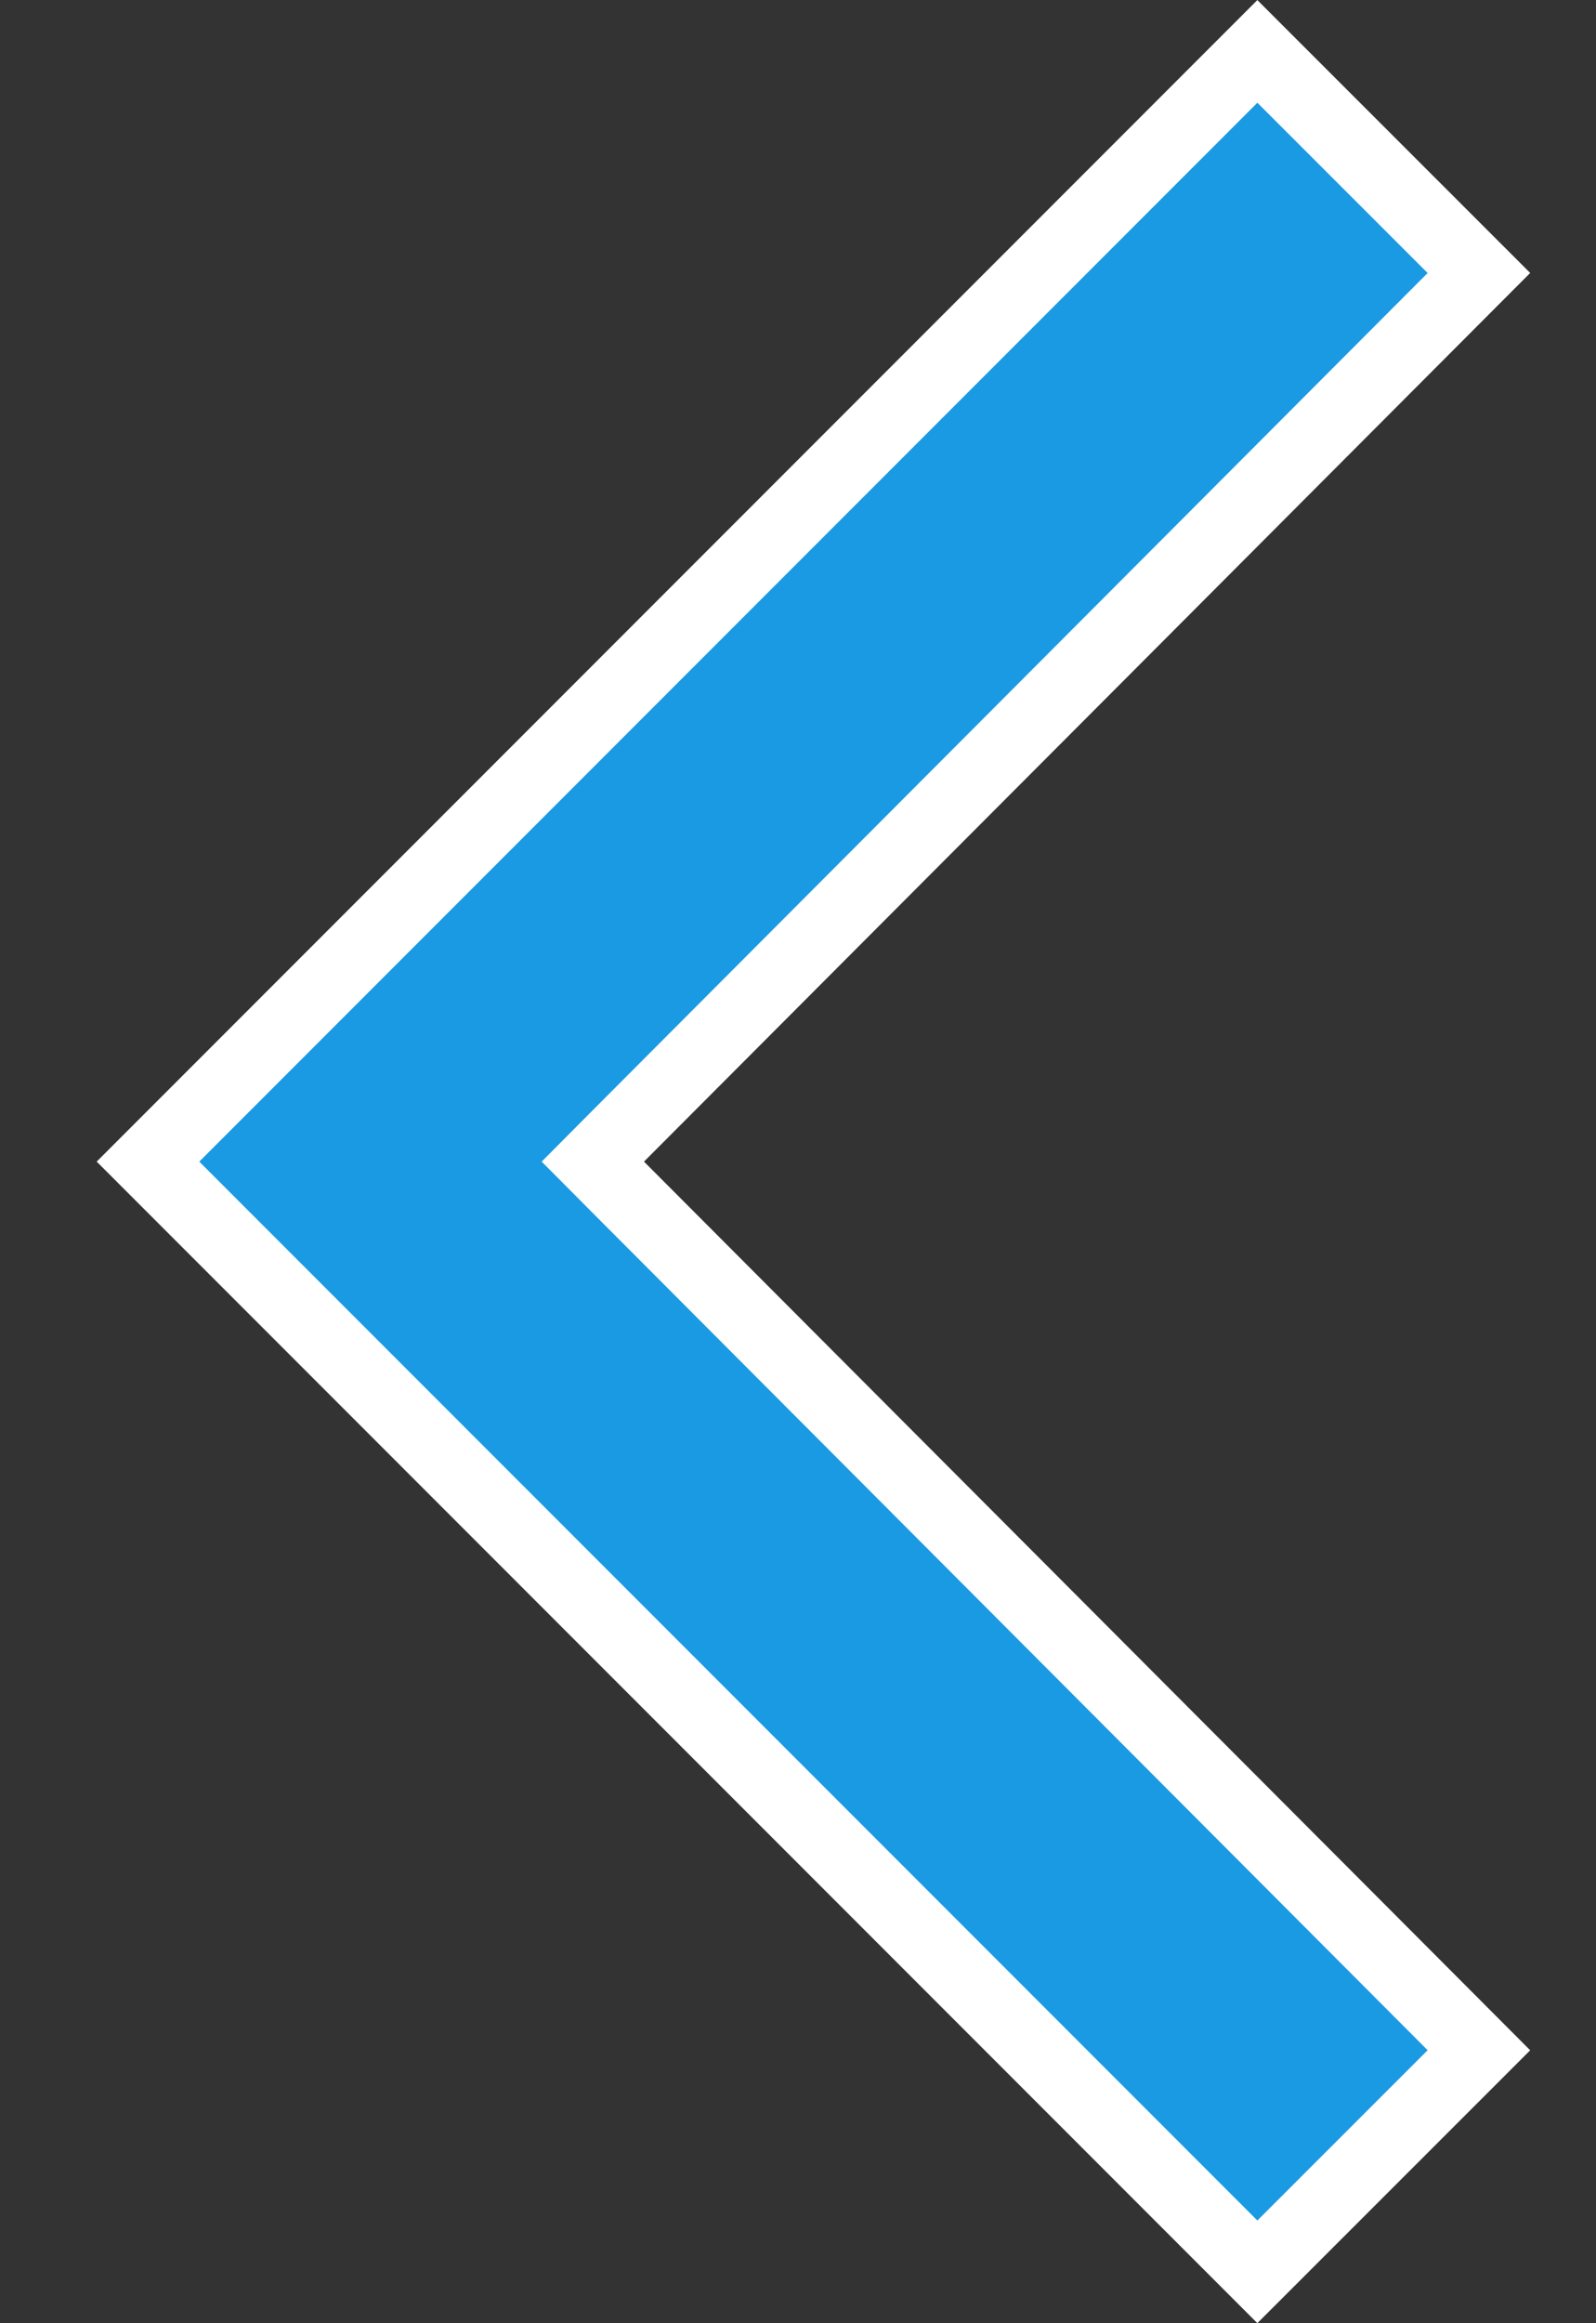 <svg width="11" height="16" viewBox="0 0 11 16" fill="none" xmlns="http://www.w3.org/2000/svg">
<rect x="0" y="0" width="11" height="16" fill="#333333" stroke="none"/>
<path d="M4.262 8.177L10.193 14.12L8.666 15.646L1.02 8L8.666 0.354L10.193 1.88L4.262 7.823L4.086 8L4.262 8.177Z" fill="#1A9AE2" stroke="white" stroke-width="0.5"/>
</svg>
